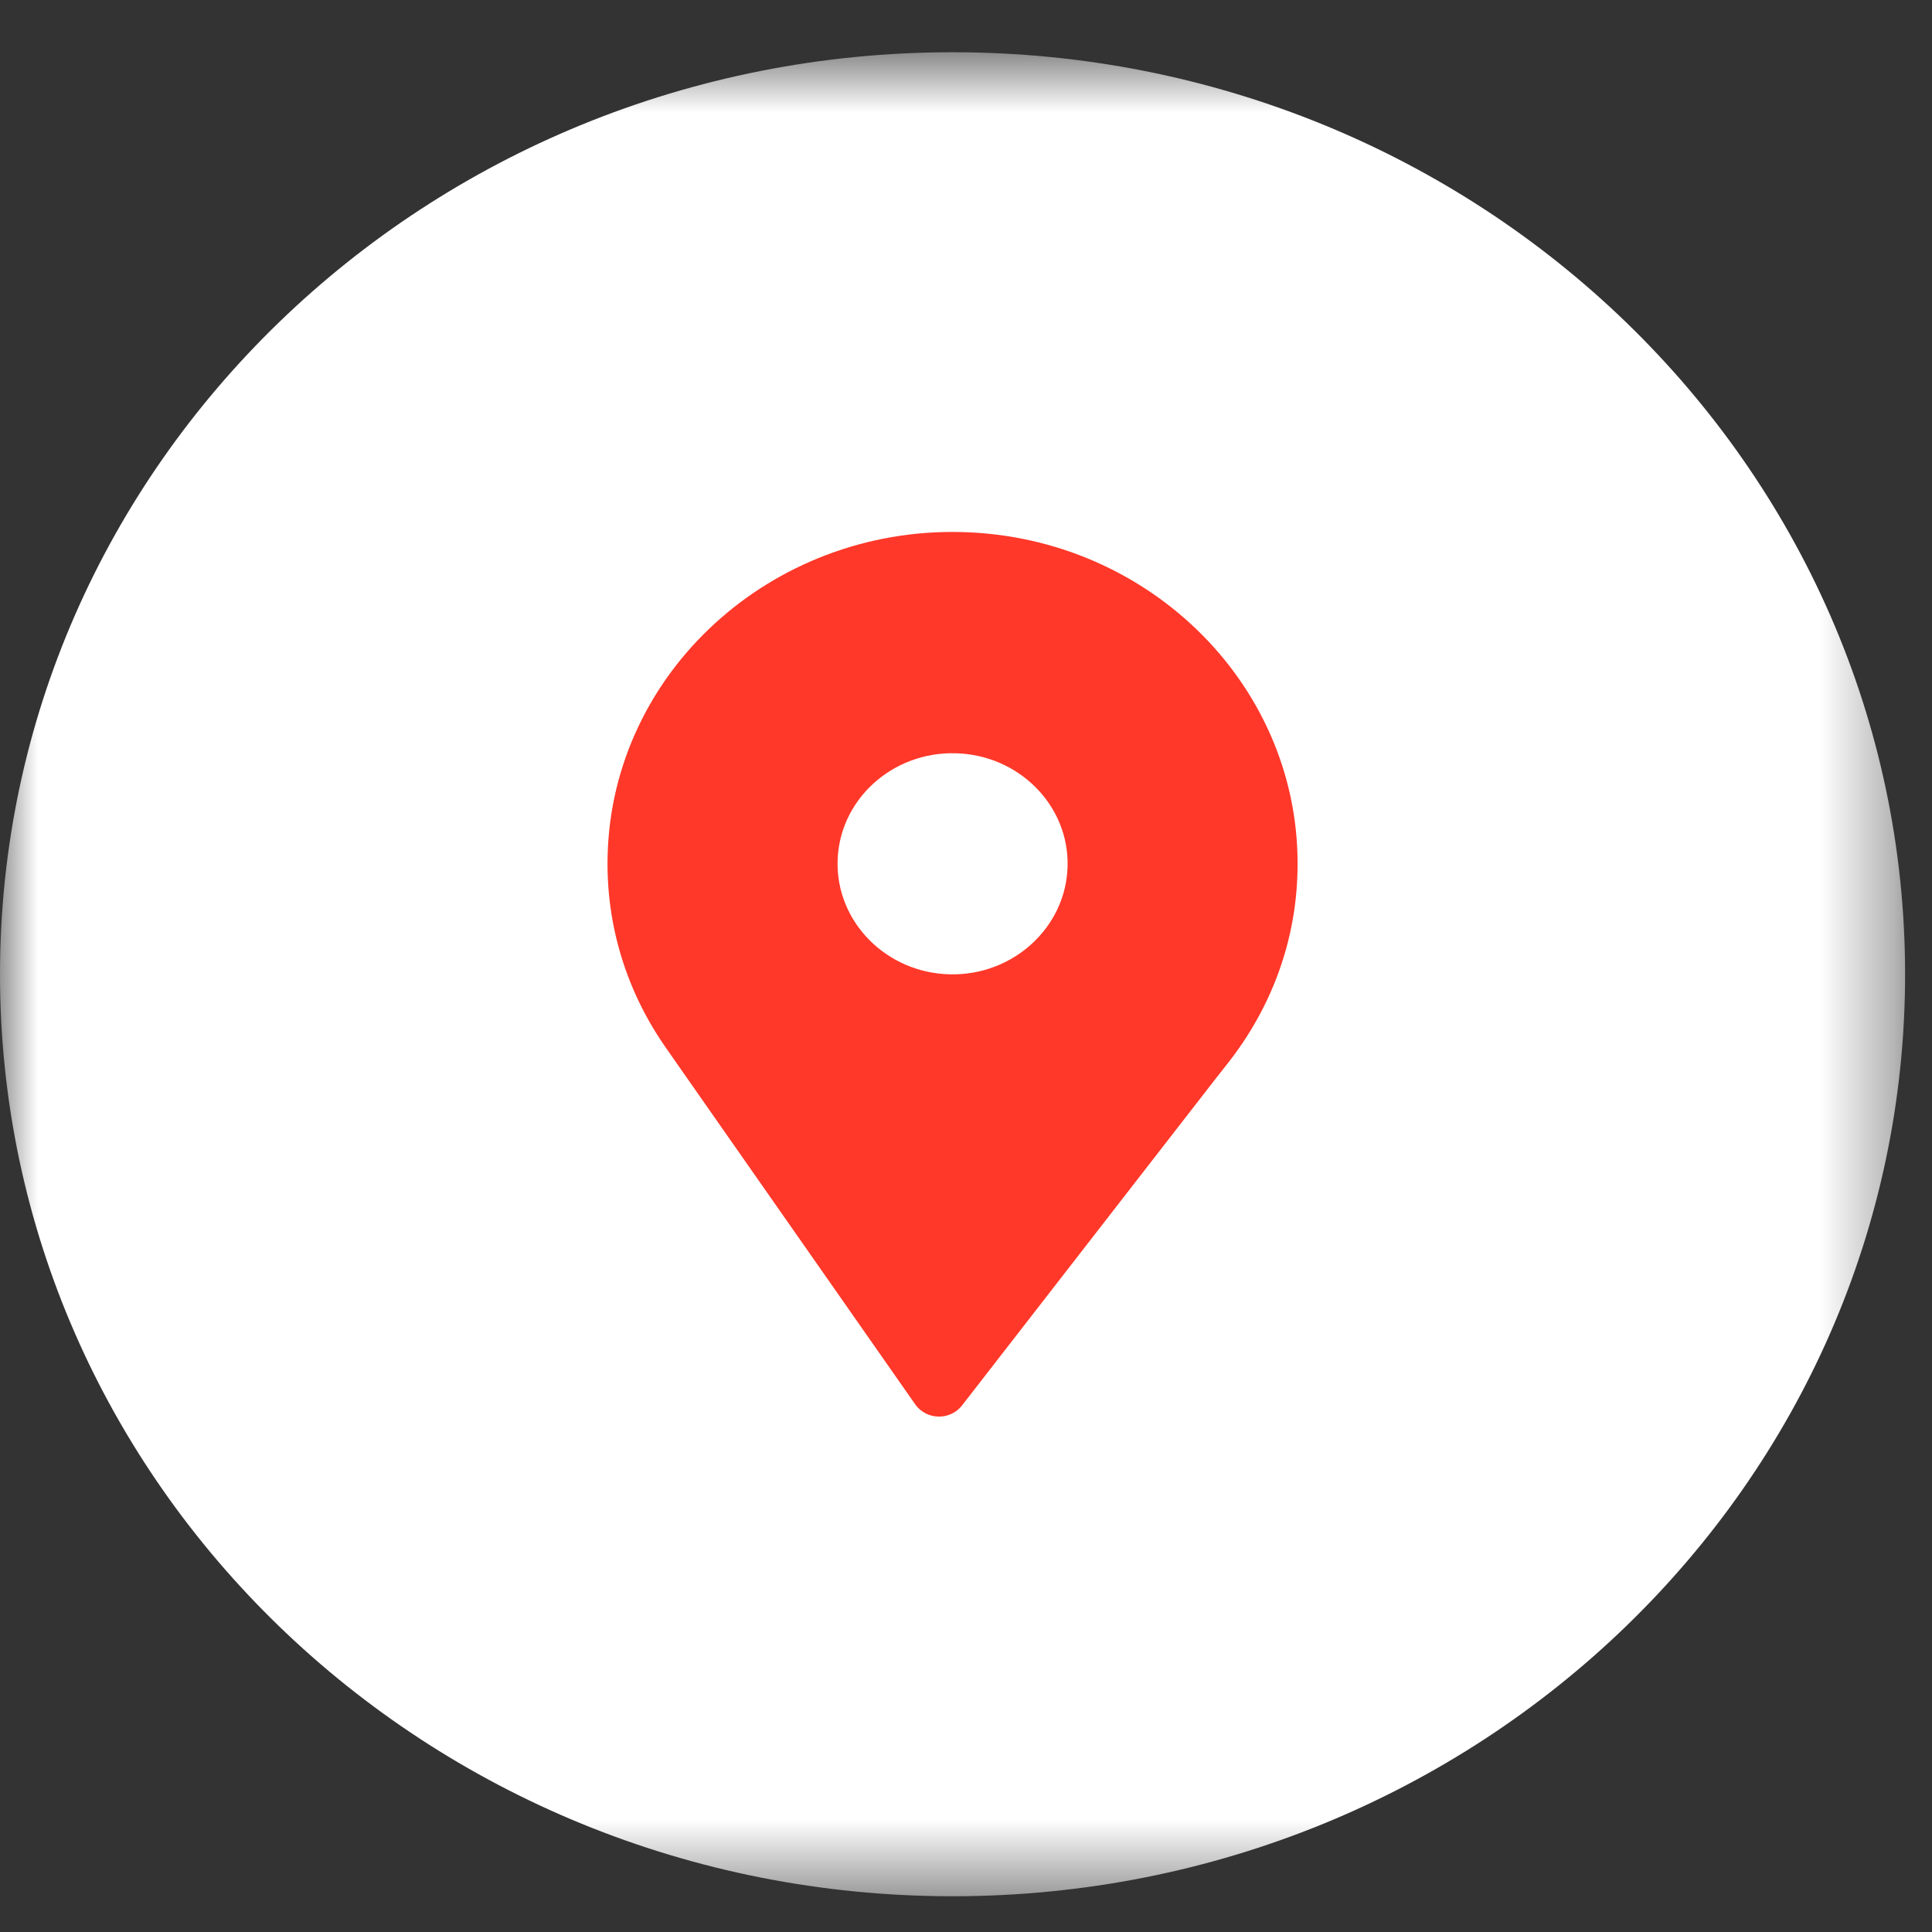 <?xml version="1.0" encoding="UTF-8"?>
<svg width="26px" height="26px" viewBox="0 0 26 26" version="1.1" xmlns="http://www.w3.org/2000/svg" xmlns:xlink="http://www.w3.org/1999/xlink">
    <rect x="0" y="0" width="26" height="26" fill="#333333" stroke="none"/>
    <!-- Generator: Sketch 58 (84663) - https://sketch.com -->
    <title>Group 63</title>
    <desc>Created with Sketch.</desc>
    <defs>
        <polygon id="path-1" points="0 0.703 25.638 0.703 25.638 25.519 0 25.519"></polygon>
    </defs>
    <g id="Page-5-icon" stroke="none" stroke-width="1" fill="none" fill-rule="evenodd">
        <g id="BLA-Icon" transform="translate(-351, -184)">
            <g id="Group-63" transform="translate(351, 184)">
                <g id="Group-3">
                    <mask id="mask-2" fill="white">
                        <use xlink:href="#path-1"></use>
                    </mask>
                    <g id="Clip-2"></g>
                    <path d="M12.819,25.519 C19.898,25.519 25.638,19.964 25.638,13.111 C25.638,6.258 19.898,0.703 12.819,0.703 C5.74,0.703 -0,6.258 -0,13.111 C-0,19.964 5.74,25.519 12.819,25.519" id="Fill-1" fill="#FFFFFF" mask="url(#mask-2)"></path>
                </g>
                <path d="M12.935,7.16 C10.375,7.099 8.24,9.052 8.177,11.512 C8.153,12.451 8.432,13.359 8.987,14.137 L9.103,14.304 L12.322,18.907 C12.393,19.003 12.506,19.061 12.628,19.064 C12.749,19.067 12.865,19.014 12.941,18.921 L16.349,14.53 L16.516,14.318 C17.111,13.565 17.438,12.673 17.461,11.734 C17.525,9.273 15.494,7.222 12.935,7.16 M12.781,13.112 C11.928,13.092 11.251,12.407 11.272,11.587 C11.292,10.766 12.004,10.115 12.858,10.137 C13.711,10.157 14.389,10.84 14.367,11.66 C14.346,12.48 13.633,13.133 12.781,13.112" id="Fill-7" fill="#FF3829"></path>
            </g>
        </g>
    </g>
</svg>